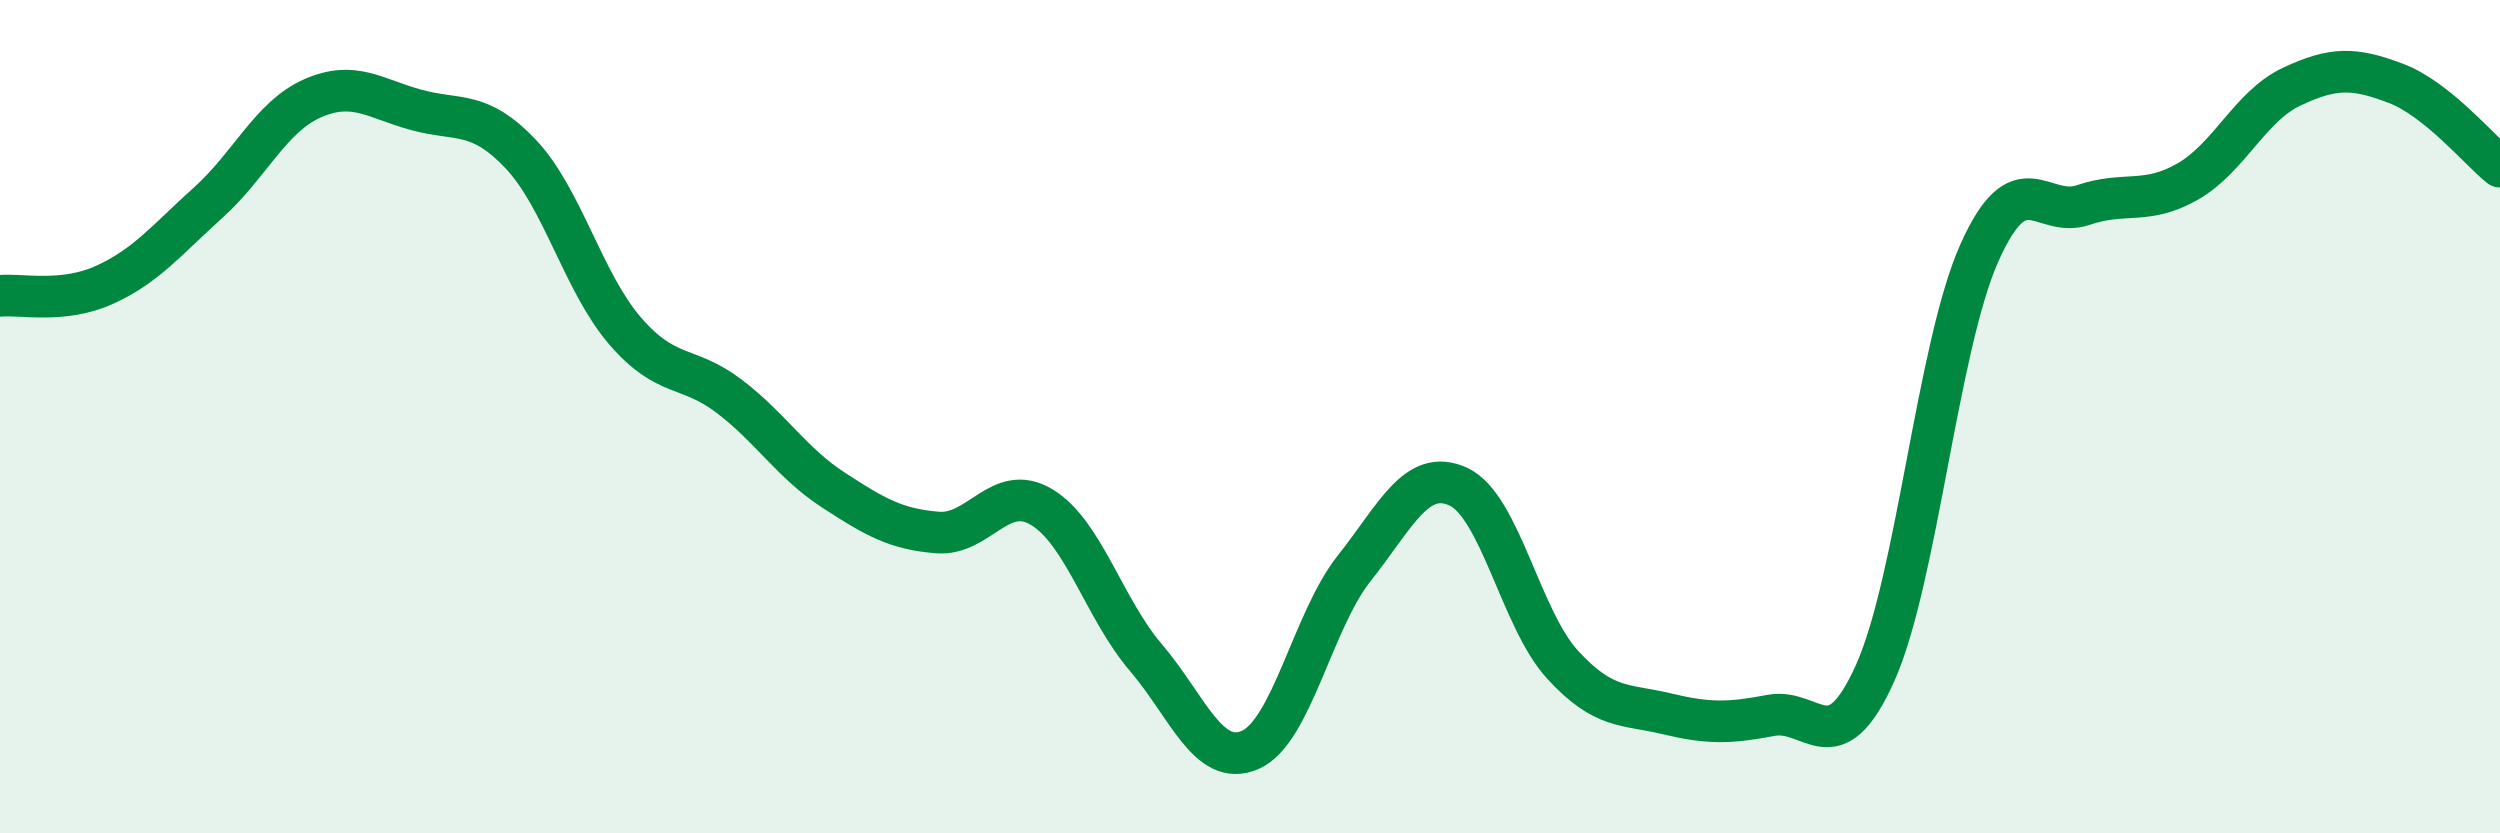 
    <svg width="60" height="20" viewBox="0 0 60 20" xmlns="http://www.w3.org/2000/svg">
      <path
        d="M 0,7.1 C 0.5,7.05 1.5,7.29 2.5,6.84 C 3.5,6.39 4,5.76 5,4.86 C 6,3.96 6.5,2.8 7.5,2.36 C 8.5,1.92 9,2.37 10,2.64 C 11,2.91 11.5,2.64 12.5,3.7 C 13.5,4.76 14,6.78 15,7.94 C 16,9.1 16.5,8.75 17.5,9.51 C 18.5,10.27 19,11.11 20,11.76 C 21,12.41 21.5,12.7 22.5,12.78 C 23.5,12.86 24,11.57 25,12.17 C 26,12.77 26.5,14.61 27.5,15.78 C 28.5,16.95 29,18.43 30,18 C 31,17.57 31.5,14.9 32.5,13.64 C 33.5,12.38 34,11.22 35,11.68 C 36,12.14 36.5,14.86 37.5,15.95 C 38.5,17.04 39,16.89 40,17.13 C 41,17.37 41.5,17.36 42.5,17.17 C 43.5,16.98 44,18.38 45,16.16 C 46,13.94 46.5,8.33 47.5,6.08 C 48.5,3.83 49,5.26 50,4.92 C 51,4.58 51.5,4.93 52.5,4.36 C 53.5,3.79 54,2.55 55,2.08 C 56,1.61 56.5,1.62 57.5,2 C 58.5,2.38 59.5,3.6 60,4L60 20L0 20Z"
        fill="#008740"
        opacity="0.1"
        stroke-linecap="round"
        stroke-linejoin="round"
      />
      <path
        d="M 0,7.1 C 0.5,7.05 1.5,7.29 2.5,6.84 C 3.5,6.39 4,5.76 5,4.86 C 6,3.96 6.5,2.8 7.5,2.36 C 8.5,1.92 9,2.37 10,2.64 C 11,2.91 11.5,2.64 12.5,3.7 C 13.5,4.76 14,6.78 15,7.94 C 16,9.1 16.5,8.75 17.5,9.51 C 18.5,10.27 19,11.11 20,11.76 C 21,12.41 21.5,12.7 22.5,12.78 C 23.5,12.86 24,11.57 25,12.17 C 26,12.77 26.5,14.61 27.5,15.78 C 28.5,16.95 29,18.43 30,18 C 31,17.57 31.5,14.9 32.5,13.64 C 33.5,12.38 34,11.22 35,11.68 C 36,12.14 36.5,14.86 37.5,15.95 C 38.5,17.04 39,16.89 40,17.13 C 41,17.37 41.5,17.36 42.5,17.17 C 43.5,16.98 44,18.38 45,16.16 C 46,13.94 46.5,8.33 47.5,6.08 C 48.5,3.83 49,5.26 50,4.92 C 51,4.58 51.5,4.93 52.5,4.36 C 53.5,3.79 54,2.55 55,2.08 C 56,1.61 56.5,1.62 57.5,2 C 58.5,2.38 59.5,3.6 60,4"
        stroke="#008740"
        stroke-width="1"
        fill="none"
        stroke-linecap="round"
        stroke-linejoin="round"
      />
    </svg>
  